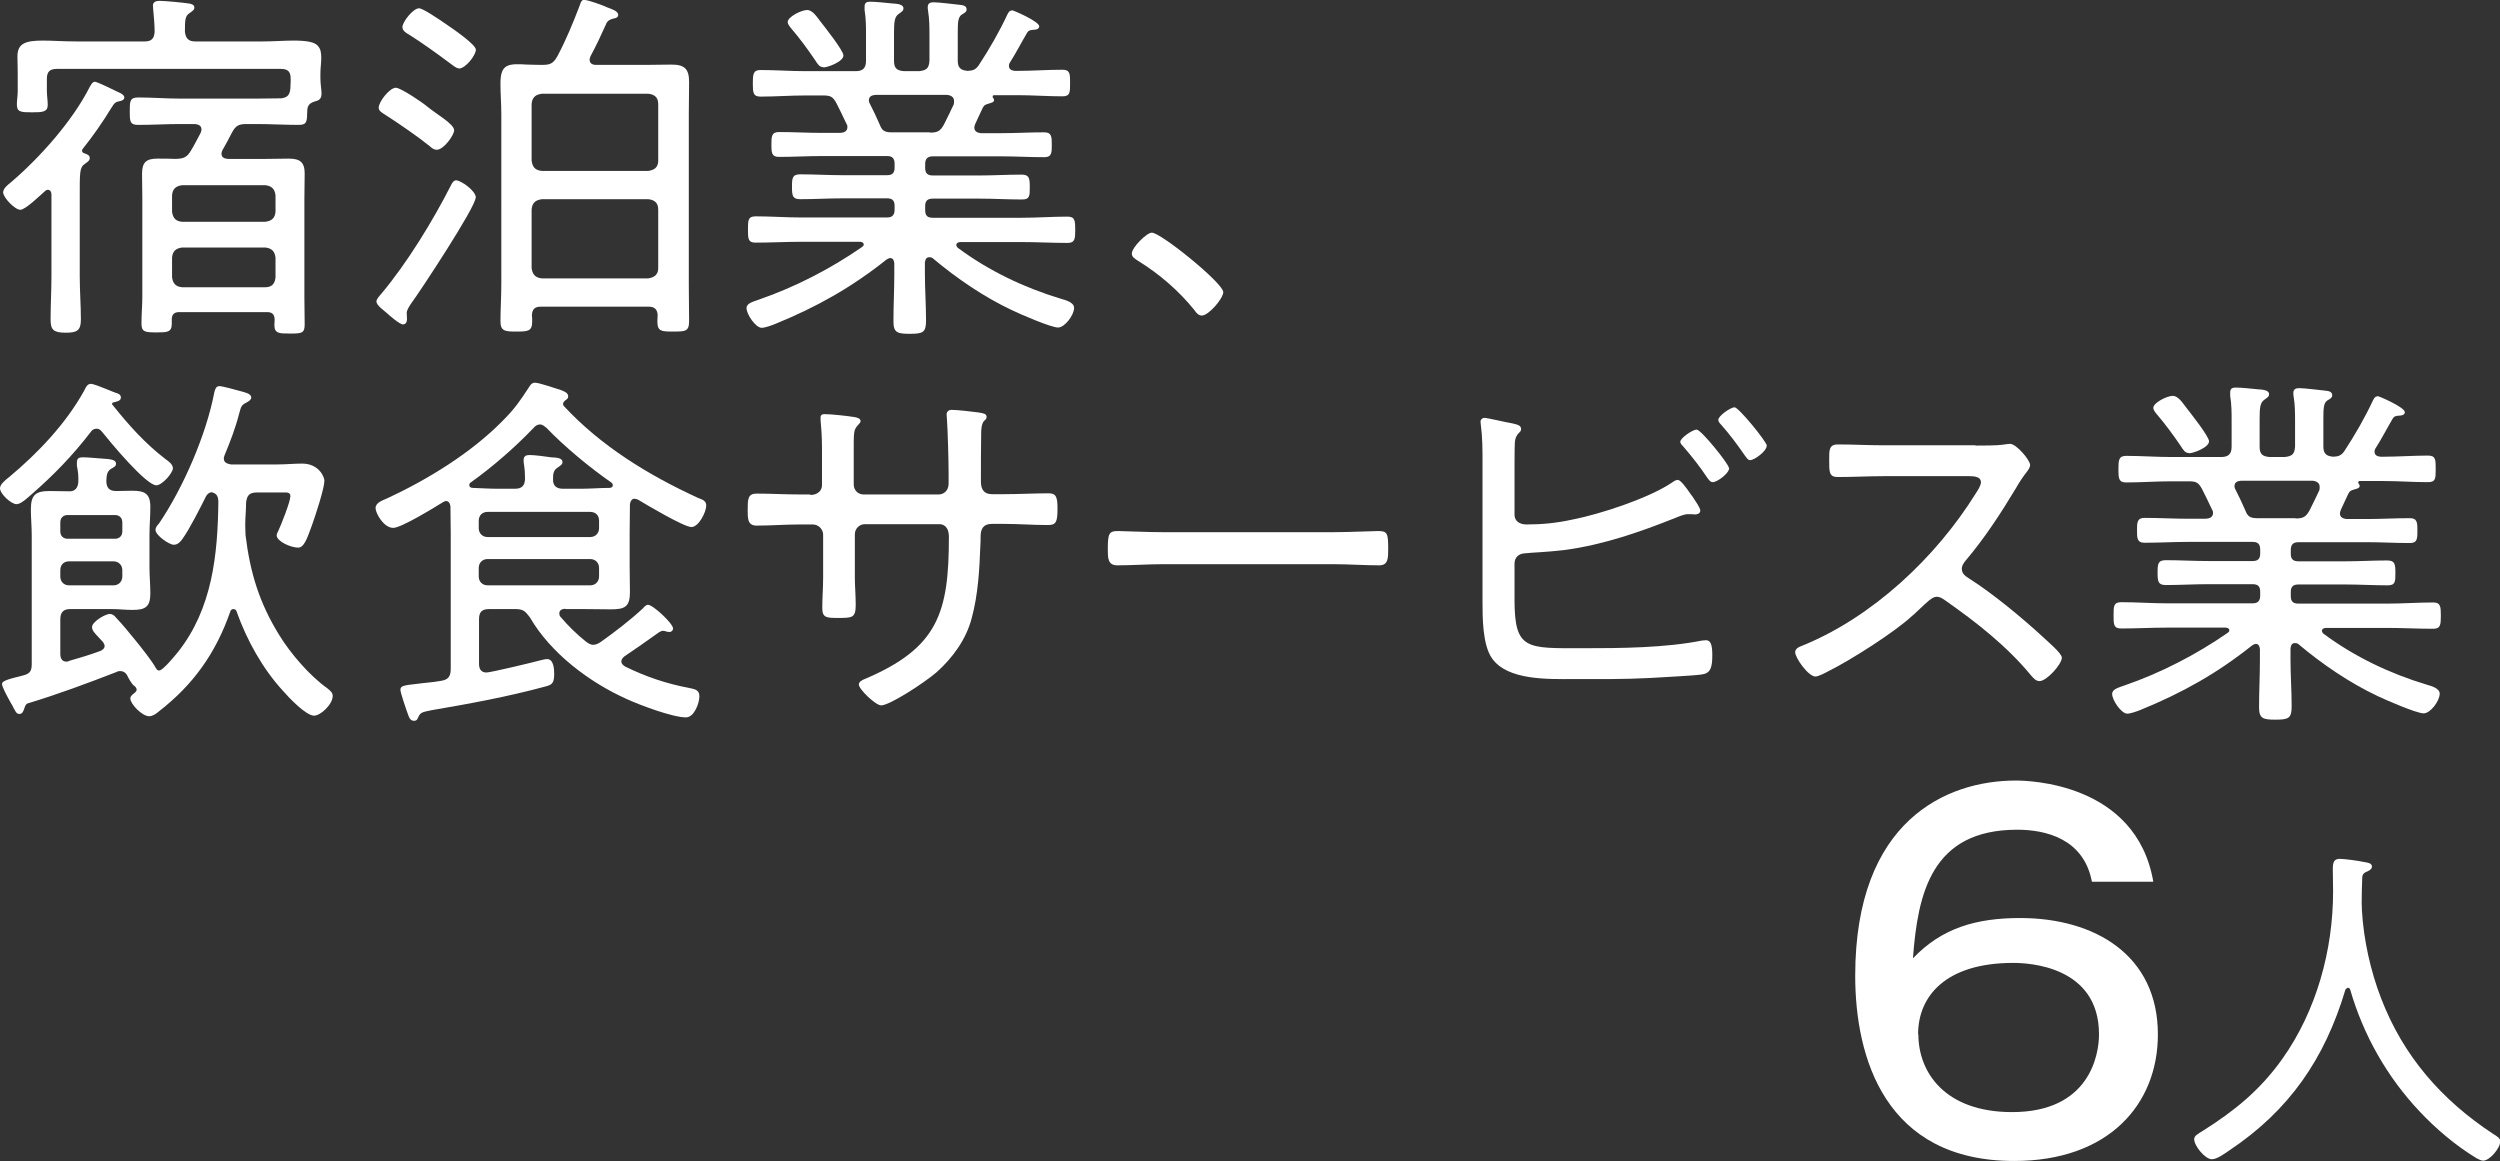 <?xml version="1.0" encoding="UTF-8"?>
<svg id="_レイヤー_2" data-name="レイヤー 2" xmlns="http://www.w3.org/2000/svg" viewBox="0 0 87.47 40.62">
  <rect x="0" y="0" width="87.47" height="40.62" fill="#333333" stroke="none"/>
  <defs>
    <style>
      .cls-1 {
        fill: #fff;
      }
    </style>
  </defs>
  <g id="_変更" data-name="変更">
    <g>
      <g>
        <path class="cls-1" d="M2.87,5.27c0,.06,.05,.09,.1,.1,.08,.03,.17,.06,.17,.16,0,.1-.09,.14-.18,.21-.18,.12-.17,.33-.17,1.17v2.76c0,.51,.04,1,.04,1.51,0,.39-.14,.46-.53,.46-.42,0-.53-.09-.53-.46,0-.51,.03-1.01,.03-1.51v-2.86c0-.08-.03-.17-.13-.17-.04,0-.08,.03-.1,.05-.16,.14-.68,.65-.86,.65-.19,0-.6-.43-.6-.61,0-.14,.17-.27,.27-.35,1.01-.86,2.16-2.15,2.76-3.34,.04-.06,.09-.18,.18-.18,.08,0,.69,.3,.81,.36,.08,.03,.22,.1,.22,.19,0,.08-.09,.12-.17,.13-.13,.03-.17,.04-.3,.26-.3,.49-.62,.95-.98,1.4-.01,.01-.03,.04-.03,.06Zm7.29-2.18c0-.06,.01-.19,.01-.25v-.08c0-.25-.09-.35-.35-.35H2c-.26,0-.36,.1-.36,.35v.43c0,.13,.03,.34,.03,.48,0,.25-.18,.26-.55,.26-.39,0-.53-.01-.53-.27,0-.16,.03-.31,.03-.47v-.6c0-.23-.01-.47-.01-.62,0-.47,.31-.55,.91-.55,.31,0,.7,.03,1.16,.03h2.38c.23,0,.34-.09,.35-.35,0-.26-.03-.52-.05-.77,0-.04-.01-.09-.01-.13,0-.14,.12-.17,.23-.17,.18,0,.82,.06,1.01,.09,.09,.01,.21,.04,.21,.14,0,.09-.06,.12-.17,.2-.16,.1-.16,.26-.16,.66,.03,.23,.13,.33,.36,.33h2.35c.4,0,.77-.03,1.08-.03,.44,0,.77,.04,.88,.21,.08,.09,.1,.23,.1,.4s-.03,.35-.03,.56v.13c0,.22,.04,.44,.04,.55,0,.13-.04,.22-.17,.26-.22,.06-.33,.13-.33,.36-.01,.34,0,.48-.29,.48-.49,0-.99-.03-1.48-.03h-.36c-.27,0-.38,.06-.51,.31-.1,.2-.21,.4-.33,.61-.01,.04-.03,.06-.03,.12,0,.13,.1,.17,.22,.18h1.35c.26,0,.52-.01,.78-.01,.39,0,.56,.12,.56,.52,0,.3-.01,.6-.01,.88v3.46c0,.31,.01,.64,.01,.95s-.12,.31-.53,.31c-.36,0-.53,0-.53-.3,0-.07,.01-.13,.01-.2-.01-.17-.09-.25-.26-.25h-3.08c-.17,0-.26,.08-.26,.25v.16c0,.3-.17,.3-.53,.3-.4,0-.53-.01-.53-.31,0-.32,.03-.64,.03-.95v-3.42c0-.29-.01-.57-.01-.87,0-.39,.14-.53,.53-.53,.22,0,.44,0,.65,.01,.27-.01,.39-.05,.53-.29,.13-.21,.23-.42,.34-.62,.01-.04,.03-.08,.03-.12,0-.14-.12-.18-.23-.19h-.52c-.48,0-.98,.03-1.47,.03-.29,0-.29-.14-.29-.47,0-.35,0-.49,.29-.49,.49,0,.99,.04,1.47,.04h2.69c.29,0,.57-.01,.85-.01,.23-.03,.3-.13,.32-.35Zm-.88,4.67c.23-.03,.34-.13,.36-.35v-.58c-.03-.22-.13-.32-.35-.35h-2.92c-.22,.03-.33,.13-.35,.35v.58c.03,.22,.13,.33,.35,.35h2.91Zm-3.26,1.94c.03,.22,.13,.33,.35,.35h2.91c.23,0,.34-.12,.36-.35v-.69c-.03-.22-.13-.32-.35-.35h-2.92c-.22,.03-.33,.13-.35,.35v.69Z"/>
        <path class="cls-1" d="M16.64,6.92c0,.33-1.95,3.29-2.27,3.72-.05,.08-.14,.21-.14,.31,0,.05,.01,.13,.01,.22s-.04,.18-.14,.18c-.12,0-.47-.31-.57-.4s-.36-.27-.36-.4c0-.09,.12-.21,.17-.27,.9-1.07,1.81-2.56,2.44-3.8,.04-.08,.09-.17,.18-.17,.16,0,.69,.36,.69,.61Zm-1.36-1.68c-.1,0-.17-.06-.25-.13-.42-.34-1.08-.79-1.53-1.08-.12-.08-.25-.14-.25-.26,0-.21,.38-.7,.6-.7,.17,0,.94,.52,1.1,.66,.33,.27,.94,.61,.94,.83,0,.16-.36,.68-.61,.68Zm.77-2.85c-.09,0-.23-.12-.31-.18-.47-.35-.94-.69-1.43-1-.09-.05-.23-.13-.23-.26,0-.19,.38-.66,.58-.66,.13,0,.65,.35,.94,.55,.19,.13,1.05,.71,1.05,.9s-.36,.66-.6,.66ZM20.46,0c.12,0,.65,.19,.79,.26,.16,.06,.38,.13,.38,.26,0,.09-.09,.12-.17,.13-.1,.03-.17,.05-.23,.14-.18,.4-.36,.79-.57,1.18-.01,.04-.03,.06-.03,.12,0,.13,.1,.18,.22,.18h1.78c.3,0,.58-.01,.87-.01,.46,0,.61,.16,.61,.61,0,.38-.01,.75-.01,1.13v5.94c0,.43,.01,.87,.01,1.3,0,.36-.14,.36-.55,.36s-.56,0-.56-.35c0-.08,.01-.16,.01-.23-.01-.2-.12-.29-.31-.29h-3.78c-.21,0-.3,.09-.31,.3,.01,.08,.01,.14,.01,.22,0,.35-.16,.35-.56,.35-.36,0-.55,0-.55-.35,0-.43,.03-.87,.03-1.31V4c0-.36-.03-.71-.03-1.08,0-.69,.27-.7,.94-.66,.13,0,.27,.01,.44,.01h.09c.27,0,.38-.05,.52-.3,.3-.56,.55-1.17,.78-1.77,.03-.08,.05-.21,.17-.21Zm2.22,5.98c.22-.03,.35-.13,.35-.36v-1.98c0-.23-.13-.34-.35-.36h-3.72c-.23,.03-.34,.13-.36,.36v1.98c.03,.23,.13,.34,.36,.36h3.72Zm-3.72,.99c-.23,.03-.34,.13-.36,.36v2.05c.03,.22,.13,.34,.36,.36h3.72c.22-.03,.35-.14,.35-.36v-2.05c0-.23-.13-.34-.35-.36h-3.72Z"/>
        <path class="cls-1" d="M35.41,.36c.05,0,.95,.39,.95,.56,0,.1-.12,.12-.17,.12-.12,.01-.19,.01-.25,.1-.19,.32-.39,.71-.6,1.04-.03,.04-.04,.08-.04,.12,0,.13,.1,.17,.21,.18h.09c.52,0,1.05-.04,1.57-.04,.27,0,.27,.14,.27,.47s0,.46-.27,.46c-.52,0-1.05-.04-1.57-.04h-.83s-.04,.01-.04,.05c0,.01,.01,.03,.01,.04,.03,.03,.04,.05,.04,.08,0,.08-.1,.1-.17,.12-.12,.04-.17,.04-.23,.16-.09,.18-.17,.38-.26,.56-.01,.04-.03,.08-.03,.12,0,.14,.1,.18,.22,.2h.7c.51,0,1.01-.03,1.53-.03,.26,0,.26,.17,.26,.44s0,.43-.26,.43c-.51,0-1.03-.03-1.53-.03h-2.37c-.19,0-.27,.09-.27,.27v.14c0,.18,.08,.26,.27,.26h1.62c.49,0,.99-.03,1.48-.03,.27,0,.29,.12,.29,.44,0,.3,0,.43-.27,.43-.51,0-1-.03-1.5-.03h-1.62c-.19,0-.27,.08-.27,.26v.14c0,.2,.08,.27,.27,.27h3.11c.53,0,1.07-.04,1.6-.04,.26,0,.27,.14,.27,.46s-.01,.46-.27,.46c-.53,0-1.07-.03-1.6-.03h-2.15c-.06,0-.14,.03-.14,.1,0,.05,.03,.08,.05,.1,1.09,.81,2.33,1.4,3.63,1.79,.14,.04,.44,.12,.44,.31,0,.26-.33,.69-.56,.69-.25,0-1.33-.47-1.6-.6-.98-.46-1.95-1.12-2.78-1.82-.03-.03-.08-.04-.12-.04-.12,0-.14,.08-.16,.18v.39c0,.55,.04,1.09,.04,1.64,0,.42-.1,.47-.57,.47-.43,0-.57-.04-.57-.43,0-.56,.03-1.12,.03-1.68v-.36c-.01-.09-.04-.18-.14-.18-.05,0-.09,.03-.13,.05-1.23,.98-2.44,1.66-3.91,2.26-.1,.04-.34,.13-.46,.13-.21,0-.53-.47-.53-.69,0-.17,.22-.22,.44-.3,1.25-.43,2.51-1.08,3.59-1.83,.04-.03,.07-.05,.07-.09,0-.08-.08-.1-.14-.1h-2.04c-.53,0-1.07,.03-1.6,.03-.27,0-.27-.14-.27-.46s0-.46,.27-.46c.53,0,1.07,.04,1.6,.04h3c.18,0,.26-.09,.26-.27v-.14c0-.18-.08-.26-.26-.26h-1.56c-.49,0-.99,.03-1.48,.03-.27,0-.29-.12-.29-.43s.01-.44,.29-.44c.49,0,.99,.03,1.48,.03h1.56c.18,0,.26-.08,.26-.26v-.14c0-.19-.08-.27-.26-.27h-2.26c-.51,0-1.03,.03-1.53,.03-.26,0-.26-.17-.26-.43,0-.27,0-.44,.26-.44,.51,0,1.03,.03,1.53,.03h.62c.13-.01,.25-.05,.25-.21,0-.04-.01-.08-.03-.1-.12-.25-.23-.49-.36-.74-.13-.23-.21-.26-.48-.26h-.6c-.52,0-1.04,.04-1.57,.04-.26,0-.27-.14-.27-.46s.01-.47,.27-.47c.53,0,1.05,.04,1.57,.04h1.76c.26,0,.36-.12,.36-.36v-.92c0-.27,0-.55-.05-.86v-.12c0-.14,.08-.17,.19-.17,.22,0,.55,.04,.77,.06,.18,.01,.4,.03,.4,.17,0,.09-.06,.12-.17,.2-.14,.1-.16,.27-.16,.66v.98c0,.26,.1,.34,.35,.36h.53c.26-.03,.34-.1,.36-.36v-.86c0-.3,0-.6-.05-.9-.01-.04-.01-.08-.01-.12,0-.14,.09-.17,.21-.17,.17,0,.74,.07,.92,.09,.1,.01,.23,.03,.23,.16,0,.08-.06,.12-.17,.18-.13,.09-.14,.26-.14,.66v.95c0,.25,.1,.34,.35,.36,.18-.01,.27-.04,.38-.19,.38-.58,.72-1.17,1.01-1.79,.03-.05,.06-.13,.14-.13Zm-6.6,1.99c-.14,0-.19-.09-.3-.26-.26-.38-.53-.75-.83-1.1-.04-.05-.12-.14-.12-.22,0-.18,.48-.42,.68-.42s.36,.27,.48,.42c.14,.18,.79,1,.79,1.17,0,.22-.56,.42-.7,.42Zm3.73,2.29c.26,0,.36-.05,.49-.29,.12-.23,.23-.47,.34-.7,.01-.04,.01-.06,.01-.12,0-.14-.12-.2-.25-.21h-2.5c-.12,.01-.23,.05-.23,.19,0,.05,.01,.08,.04,.13,.12,.23,.23,.47,.34,.72,.07,.18,.14,.27,.4,.27h1.35Z"/>
        <path class="cls-1" d="M42.8,10.22c0,.22-.51,.82-.75,.82-.12,0-.2-.1-.26-.19-.55-.68-1.22-1.26-1.98-1.73-.09-.06-.21-.12-.21-.25,0-.21,.52-.73,.7-.73,.32,0,2.5,1.77,2.5,2.08Z"/>
        <path class="cls-1" d="M3.38,15c-.09,0-.16,.04-.21,.12-.64,.83-1.29,1.5-2.07,2.18-.12,.1-.36,.34-.52,.34-.19,0-.58-.36-.58-.56,0-.14,.21-.3,.31-.38,1.01-.84,2-1.88,2.64-3.04,.05-.1,.1-.23,.23-.23,.08,0,.34,.1,.56,.19,.13,.05,.23,.1,.3,.12,.1,.03,.19,.06,.19,.17,0,.13-.17,.14-.26,.17-.03,0-.05,.03-.05,.05s.01,.04,.03,.05c.56,.7,1.13,1.34,1.85,1.89,.09,.06,.25,.18,.25,.31,0,.17-.38,.6-.58,.6-.36,0-1.62-1.52-1.89-1.86-.05-.06-.1-.12-.19-.12Zm-.92,6.31c-.25,0-.35,.12-.35,.36v1.21c0,.14,.05,.27,.22,.27,.04,0,.06-.01,.1-.03,.35-.1,.72-.21,1.07-.34,.08-.03,.16-.09,.16-.18,0-.06-.04-.1-.06-.14-.05-.05-.09-.1-.13-.14-.16-.17-.25-.26-.25-.38,0-.19,.47-.46,.62-.46,.08,0,.16,.05,.21,.12,.25,.26,.48,.55,.71,.83,.17,.21,.57,.71,.69,.94,.03,.05,.06,.09,.12,.09,.13,0,.56-.53,.65-.64,1.21-1.52,1.4-3.42,1.42-5.29-.01-.14-.04-.27-.25-.31-.09,.03-.13,.06-.18,.14-.2,.4-.57,1.14-.83,1.5-.06,.09-.16,.2-.3,.2-.16,0-.64-.33-.64-.52,0-.08,.06-.16,.12-.22,.85-1.25,1.66-3.12,1.94-4.6,.03-.1,.05-.21,.18-.21,.1,0,.61,.14,.75,.18,.14,.04,.36,.08,.36,.22,0,.08-.09,.13-.16,.17-.19,.1-.19,.13-.26,.38-.13,.51-.31,.98-.51,1.46-.01,.04-.03,.07-.03,.12,0,.19,.2,.19,.25,.21h1.61c.31,0,.6-.03,.88-.03,.58,0,.78,.46,.78,.6,0,.26-.31,1.21-.44,1.57-.17,.46-.27,.77-.48,.77-.26,0-.75-.22-.75-.43,0-.05,.03-.1,.05-.14,.1-.21,.43-1.04,.43-1.23,0-.14-.13-.13-.22-.13h-.95c-.26,0-.35,.1-.38,.35,0,.26-.03,.53-.03,.79,0,.12,.01,.23,.01,.35,.16,1.31,.48,2.37,1.18,3.5,.39,.64,1.07,1.43,1.68,1.86,.09,.08,.19,.14,.19,.27,0,.3-.43,.69-.65,.69-.29,0-.9-.65-1.09-.87-.71-.77-1.27-1.78-1.62-2.77-.01-.05-.05-.09-.12-.09-.05,0-.09,.04-.1,.08-.51,1.46-1.29,2.56-2.5,3.5-.09,.08-.22,.17-.34,.17-.25,0-.66-.43-.66-.62,0-.09,.08-.14,.14-.19,.04-.04,.08-.06,.08-.12,0-.06-.04-.1-.09-.14-.08-.05-.2-.27-.25-.38-.06-.08-.12-.13-.23-.13-.05,0-.08,0-.13,.03-1.03,.4-2.05,.78-3.11,1.1-.08,.03-.1,.12-.12,.18-.03,.08-.06,.19-.17,.19s-.14-.09-.25-.3c-.04-.06-.08-.14-.13-.23-.05-.09-.23-.42-.23-.52s.18-.16,.71-.29c.25-.06,.33-.14,.33-.4v-4.51c0-.3-.03-.61-.03-.91,0-.51,.17-.64,.66-.64,.23,0,.47,.01,.7,.01,.19,0,.29-.13,.3-.33,.01-.19-.01-.38-.05-.56v-.12c0-.16,.09-.18,.22-.18,.17,0,.68,.05,.86,.06,.09,.01,.29,.03,.29,.16,0,.09-.06,.12-.17,.18-.16,.1-.16,.25-.17,.44,.01,.23,.1,.34,.35,.34,.18,0,.36-.01,.55-.01,.43,0,.64,.09,.64,.56,0,.33-.03,.66-.03,.99v1.14c0,.3,.03,.6,.03,.9,0,.47-.17,.58-.62,.58-.25,0-.49-.03-.74-.03h-1.46Zm1.56-2.46c.16,0,.26-.1,.26-.26v-.31c0-.16-.1-.26-.26-.26h-1.65c-.16,0-.26,.1-.26,.26v.31c0,.16,.1,.26,.26,.26h1.65Zm-1.6,.79c-.2,0-.31,.13-.31,.31v.22c0,.18,.12,.31,.31,.31h1.55c.18,0,.31-.13,.31-.31v-.22c0-.18-.13-.31-.31-.31h-1.55Z"/>
        <path class="cls-1" d="M19.76,21.3c-.09,.01-.19,.04-.19,.16,0,.05,.01,.09,.04,.12,.25,.3,.58,.62,.88,.86,.08,.06,.16,.12,.27,.12,.1,0,.18-.05,.26-.1,.48-.34,1.04-.77,1.47-1.17,.04-.05,.12-.13,.18-.13,.18,0,.88,.66,.88,.83,0,.06-.05,.12-.12,.12-.04,0-.06,0-.1-.01-.04-.01-.09-.03-.13-.03-.06,0-.09,.03-.14,.05-.4,.29-.81,.57-1.22,.85-.04,.04-.1,.09-.1,.17,0,.09,.07,.14,.13,.18,.71,.35,1.44,.6,2.24,.75,.17,.04,.36,.05,.36,.29s-.18,.74-.47,.74c-.47,0-1.64-.44-2.09-.65-1.29-.58-2.65-1.6-3.37-2.85-.17-.22-.23-.29-.52-.29h-.9c-.26,0-.36,.1-.36,.36v1.56c0,.16,.06,.3,.26,.3,.14,0,1.57-.34,1.9-.43,.05-.01,.16-.04,.22-.04,.23,0,.25,.34,.25,.52,0,.33-.08,.38-.31,.44-1.33,.36-2.64,.6-3.99,.83-.34,.07-.38,.08-.46,.25-.03,.08-.06,.12-.14,.12-.13,0-.17-.1-.21-.21-.05-.13-.27-.77-.27-.87,0-.14,.08-.16,.64-.22,.19-.03,.46-.04,.79-.1,.25-.04,.33-.16,.33-.42v-4.76c0-.31-.01-.62-.01-.92-.01-.09-.05-.19-.16-.19-.04,0-.06,.03-.1,.04-.29,.18-1.46,.9-1.74,.9-.34,0-.62-.52-.62-.69,0-.2,.25-.27,.42-.35,1.42-.66,2.93-1.59,4.02-2.7,.42-.42,.6-.68,.92-1.17,.05-.08,.1-.17,.22-.17,.14,0,.75,.21,.91,.26,.1,.04,.25,.09,.25,.22,0,.06-.04,.1-.09,.13-.04,.03-.09,.08-.09,.13,0,.04,.01,.05,.04,.09,1.29,1.39,2.96,2.41,4.68,3.2,.16,.06,.29,.1,.29,.27,0,.22-.26,.75-.52,.75s-1.59-.79-1.87-.96c-.04-.01-.08-.03-.12-.03-.1,0-.14,.09-.16,.18,0,.34-.01,.68-.01,1.01v1.17c0,.3,.01,.61,.01,.91,0,.51-.18,.6-.66,.6-.34,0-.68-.01-1.01-.01h-.57Zm-.86-6.45c-.1,0-.17,.05-.23,.12-.65,.68-1.44,1.37-2.2,1.91-.04,.03-.05,.05-.05,.1,0,.04,.03,.09,.12,.09,.29,.01,.58,.03,.87,.03h.61c.23,0,.34-.1,.35-.34,0-.18-.01-.35-.04-.53-.01-.04-.01-.09-.01-.13,0-.14,.08-.18,.21-.18,.17,0,.56,.05,.75,.08,.17,.01,.4,.01,.4,.17,0,.09-.08,.12-.17,.19-.16,.1-.16,.25-.16,.4-.01,.25,.13,.34,.35,.34h.64c.32,0,.66-.03,1-.03,.08-.01,.1-.05,.1-.09s-.01-.06-.04-.09c-.74-.51-1.66-1.27-2.28-1.92-.08-.06-.14-.12-.23-.12Zm1.75,3.94c.18,0,.31-.13,.31-.31v-.26c0-.2-.13-.31-.31-.31h-3.59c-.18,0-.31,.12-.31,.31v.26c0,.18,.13,.31,.31,.31h3.59Zm-3.59,.77c-.18,0-.31,.13-.31,.31v.3c0,.18,.13,.31,.31,.31h3.59c.18,0,.31-.13,.31-.31v-.3c0-.18-.13-.31-.31-.31h-3.59Z"/>
        <path class="cls-1" d="M28.33,17.32c.34,0,.43-.21,.43-.34v-1.04c0-.43,0-.69-.04-1.12-.01-.06-.01-.14-.01-.21,0-.09,.05-.12,.14-.12,.22,0,.78,.06,1.03,.1,.07,.01,.23,.04,.23,.14,0,.05-.04,.09-.08,.13-.17,.19-.16,.22-.16,1.05v1.04c0,.19,.14,.35,.34,.35h2.63c.18,0,.35-.13,.35-.38v-.34c0-.44-.03-1.55-.06-1.94,0-.04-.01-.1-.01-.14,0-.1,.08-.16,.17-.16,.18,0,.73,.06,.94,.09,.17,.03,.29,.04,.29,.16,0,.05-.03,.08-.05,.1-.06,.05-.13,.12-.14,.42-.01,.55-.01,1.09-.01,1.65v.09c0,.26,.1,.44,.38,.44h.44c.49,0,1.08-.03,1.55-.03,.26,0,.31,.13,.31,.53,0,.48-.05,.58-.34,.58-.51,0-1.01-.04-1.52-.04h-.44c-.29,0-.39,.17-.39,.44,0,.12,0,.22-.01,.34-.03,.82-.08,1.7-.3,2.51-.19,.74-.66,1.39-1.23,1.9-.47,.4-1.65,1.16-1.94,1.16-.19,0-.78-.56-.78-.73,0-.1,.12-.16,.2-.19,2.57-1.09,2.95-2.31,2.95-4.98,0-.22-.08-.44-.34-.44h-2.61c-.18,0-.34,.16-.34,.35v1.51c0,.31,.03,.64,.03,.96,0,.46-.12,.46-.61,.46-.4,0-.56,0-.56-.34,0-.36,.03-.71,.03-1.08v-1.49c0-.2-.17-.36-.36-.36h-.46c-.51,0-1.01,.04-1.51,.04-.31,0-.31-.25-.31-.52,0-.4,0-.6,.31-.6,.49,0,1,.03,1.51,.03h.39Z"/>
        <path class="cls-1" d="M46.66,18.62c.55,0,1.35-.04,1.56-.04,.33,0,.35,.09,.35,.64,0,.3,0,.56-.31,.56-.53,0-1.07-.04-1.6-.04h-5.97c-.53,0-1.07,.04-1.6,.04-.33,0-.33-.26-.33-.56,0-.55,.04-.64,.35-.64,.21,0,1.01,.04,1.57,.04h5.97Z"/>
        <path class="cls-1" d="M52.99,20.98c0,1.77,.42,1.7,2.38,1.7,1.33,0,2.89-.01,4.19-.27,.04,0,.09-.01,.13-.01,.17,0,.22,.18,.22,.52,0,.44-.06,.64-.38,.68-.26,.04-1.46,.1-1.78,.12-.91,.05-1.81,.04-2.7,.04s-2.31,.05-2.85-.73c-.33-.47-.33-1.43-.33-1.99v-4.86c0-.44,0-.88-.06-1.33,0-.03-.01-.06-.01-.09,0-.09,.07-.14,.14-.14,.1,0,.81,.17,.96,.19,.16,.04,.32,.06,.32,.2,0,.06-.03,.1-.08,.14-.05,.06-.13,.14-.14,.36-.01,.13-.01,.94-.01,1.12v1.38c0,.23,.19,.34,.42,.34,.55,0,1.05-.05,1.6-.17,.98-.19,2.68-.75,3.48-1.29,.06-.04,.14-.1,.21-.1,.1,0,.3,.27,.46,.51,.04,.05,.08,.1,.1,.14,.06,.1,.23,.32,.23,.43,0,.09-.1,.13-.18,.13-.03,0-.1-.01-.14-.01h-.12c-.12,0-.31,.08-.43,.13-1.23,.49-2.52,.94-3.85,1.12-.64,.08-1.18,.09-1.42,.12-.21,.01-.36,.14-.36,.36v1.27Zm7.51-4.6c0,.18-.42,.49-.57,.49-.09,0-.14-.08-.2-.16-.25-.38-.53-.73-.82-1.07-.04-.04-.12-.12-.12-.18,0-.14,.44-.43,.57-.43,.16,0,1.13,1.21,1.13,1.34Zm1.31-.77c0,.17-.42,.49-.58,.49-.08,0-.13-.1-.18-.16-.26-.38-.53-.74-.83-1.08-.04-.04-.1-.1-.1-.17,0-.14,.43-.44,.57-.44s1.13,1.21,1.13,1.35Z"/>
        <path class="cls-1" d="M69.12,15.59c.22,0,.75,0,.95-.03,.09-.01,.18-.03,.26-.03,.22,0,.7,.57,.7,.74,0,.09-.09,.21-.14,.27-.13,.17-.25,.35-.35,.53-.53,.88-1.1,1.76-1.78,2.56-.06,.08-.12,.16-.12,.27,0,.18,.13,.26,.27,.35,.83,.53,1.82,1.35,2.55,2.02,.13,.13,.68,.58,.68,.74,0,.23-.53,.82-.78,.82-.13,0-.21-.1-.29-.19-.86-1.04-1.92-1.87-3.02-2.64-.09-.06-.17-.12-.29-.12-.16,0-.33,.18-.65,.48-.06,.05-.13,.13-.21,.19-.61,.57-2.17,1.56-2.94,1.94-.09,.05-.34,.18-.44,.18-.25,0-.71-.65-.71-.85,0-.13,.14-.19,.25-.23,2.46-1,4.68-3.09,6.07-5.33,.06-.09,.18-.27,.18-.39,0-.18-.21-.21-.4-.21h-2.99c-.53,0-1.08,.03-1.62,.03-.31,0-.3-.18-.3-.62,0-.31-.01-.52,.3-.52,.53,0,1.08,.03,1.62,.03h3.2Z"/>
        <path class="cls-1" d="M83.19,13.86c.05,0,.95,.39,.95,.56,0,.1-.12,.12-.17,.12-.12,.01-.19,.01-.25,.1-.19,.32-.39,.71-.6,1.04-.03,.04-.04,.08-.04,.12,0,.13,.1,.17,.21,.18h.09c.52,0,1.05-.04,1.57-.04,.27,0,.27,.14,.27,.47s0,.46-.27,.46c-.52,0-1.05-.04-1.57-.04h-.83s-.04,.01-.04,.05c0,.01,.01,.03,.01,.04,.03,.03,.04,.05,.04,.08,0,.08-.1,.1-.17,.12-.12,.04-.17,.04-.23,.16-.09,.18-.17,.38-.26,.56-.01,.04-.03,.08-.03,.12,0,.14,.1,.18,.22,.2h.7c.51,0,1.01-.03,1.53-.03,.26,0,.26,.17,.26,.44s0,.43-.26,.43c-.51,0-1.03-.03-1.53-.03h-2.37c-.19,0-.27,.09-.27,.27v.14c0,.18,.08,.26,.27,.26h1.62c.49,0,.99-.03,1.48-.03,.27,0,.29,.12,.29,.44,0,.3,0,.43-.27,.43-.51,0-1-.03-1.5-.03h-1.62c-.19,0-.27,.08-.27,.26v.14c0,.2,.08,.27,.27,.27h3.11c.53,0,1.07-.04,1.6-.04,.26,0,.27,.14,.27,.46s-.01,.46-.27,.46c-.53,0-1.07-.03-1.6-.03h-2.15c-.06,0-.14,.03-.14,.1,0,.05,.03,.08,.05,.1,1.09,.81,2.33,1.4,3.63,1.79,.14,.04,.44,.12,.44,.31,0,.26-.33,.69-.56,.69-.25,0-1.33-.47-1.6-.6-.98-.46-1.95-1.12-2.78-1.82-.03-.03-.08-.04-.12-.04-.12,0-.14,.08-.16,.18v.39c0,.55,.04,1.09,.04,1.64,0,.42-.1,.47-.57,.47-.43,0-.57-.04-.57-.43,0-.56,.03-1.12,.03-1.68v-.36c-.01-.09-.04-.18-.14-.18-.05,0-.09,.03-.13,.05-1.23,.98-2.44,1.66-3.91,2.26-.1,.04-.34,.13-.46,.13-.21,0-.53-.47-.53-.69,0-.17,.22-.22,.44-.3,1.25-.43,2.51-1.08,3.59-1.83,.04-.03,.07-.05,.07-.09,0-.08-.08-.1-.14-.1h-2.04c-.53,0-1.07,.03-1.6,.03-.27,0-.27-.14-.27-.46s0-.46,.27-.46c.53,0,1.07,.04,1.6,.04h3c.18,0,.26-.09,.26-.27v-.14c0-.18-.08-.26-.26-.26h-1.56c-.49,0-.99,.03-1.48,.03-.27,0-.29-.12-.29-.43s.01-.44,.29-.44c.49,0,.99,.03,1.48,.03h1.56c.18,0,.26-.08,.26-.26v-.14c0-.19-.08-.27-.26-.27h-2.26c-.51,0-1.03,.03-1.53,.03-.26,0-.26-.17-.26-.43,0-.27,0-.44,.26-.44,.51,0,1.03,.03,1.53,.03h.62c.13-.01,.25-.05,.25-.21,0-.04-.01-.08-.03-.1-.12-.25-.23-.49-.36-.74-.13-.23-.21-.26-.48-.26h-.6c-.52,0-1.04,.04-1.57,.04-.26,0-.27-.14-.27-.46s.01-.47,.27-.47c.53,0,1.05,.04,1.57,.04h1.76c.26,0,.36-.12,.36-.36v-.92c0-.27,0-.55-.05-.86v-.12c0-.14,.08-.17,.19-.17,.22,0,.55,.04,.77,.06,.18,.01,.4,.03,.4,.17,0,.09-.06,.12-.17,.2-.14,.1-.16,.27-.16,.66v.98c0,.26,.1,.34,.35,.36h.53c.26-.03,.34-.1,.36-.36v-.86c0-.3,0-.6-.05-.9-.01-.04-.01-.08-.01-.12,0-.14,.09-.17,.21-.17,.17,0,.74,.07,.92,.09,.1,.01,.23,.03,.23,.16,0,.08-.06,.12-.17,.18-.13,.09-.14,.26-.14,.66v.95c0,.25,.1,.34,.35,.36,.18-.01,.27-.04,.38-.19,.38-.58,.72-1.17,1.01-1.79,.03-.05,.06-.13,.14-.13Zm-6.6,1.99c-.14,0-.19-.09-.3-.26-.26-.38-.53-.75-.83-1.1-.04-.05-.12-.14-.12-.22,0-.18,.48-.42,.68-.42s.36,.27,.48,.42c.14,.18,.79,1,.79,1.17,0,.22-.56,.42-.7,.42Zm3.73,2.29c.26,0,.36-.05,.49-.29,.12-.23,.23-.47,.34-.7,.01-.04,.01-.06,.01-.12,0-.14-.12-.2-.25-.21h-2.5c-.12,.01-.23,.05-.23,.19,0,.05,.01,.08,.04,.13,.12,.23,.23,.47,.34,.72,.07,.18,.14,.27,.4,.27h1.35Z"/>
      </g>
      <g>
        <path class="cls-1" d="M82.14,34.56s-.07,.04-.08,.07c-.72,2.41-1.96,4.22-4.06,5.62-.16,.11-.43,.31-.61,.31-.24,0-.62-.47-.62-.7,0-.12,.12-.18,.28-.28,1.13-.71,2.03-1.44,2.81-2.54,1.19-1.68,1.77-3.8,1.77-5.85,0-.26-.01-.53-.01-.79s.06-.35,.25-.35c.16,0,.67,.07,.84,.11,.13,.02,.28,.04,.28,.16,0,.11-.14,.16-.23,.2-.07,.04-.11,.1-.11,.18-.01,.3-.02,.59-.02,.89,0,.08,.01,.19,.01,.28,.06,1.02,.3,2.1,.67,3.06,.78,2.03,2.12,3.56,3.93,4.75,.1,.06,.24,.14,.24,.25,0,.24-.37,.68-.6,.68-.07,0-.16-.05-.22-.08-.72-.43-1.44-1.04-2.01-1.65-1.13-1.2-1.96-2.66-2.42-4.25-.01-.04-.04-.07-.08-.07Z"/>
        <path class="cls-1" d="M73.19,30.84c-.29-1.5-1.62-1.81-2.61-1.81-3,0-3.48,2.22-3.65,4.5,1.01-1.06,2.21-1.41,3.75-1.41,2.63,0,4.82,1.31,4.82,4.07,0,2.46-1.73,4.43-5.03,4.43-4.52,0-5.56-3.62-5.56-6.48,0-5.43,3.19-6.83,5.62-6.83,.4,0,4.21,.06,4.81,3.54h-2.15Zm-6.07,5.35c0,1.33,.93,2.72,3.28,2.72,2.71,0,3.04-2,3.04-2.72,0-2.4-2.48-2.5-3-2.5-2.35,0-3.33,1.15-3.33,2.5Z"/>
      </g>
    </g>
  </g>
</svg>